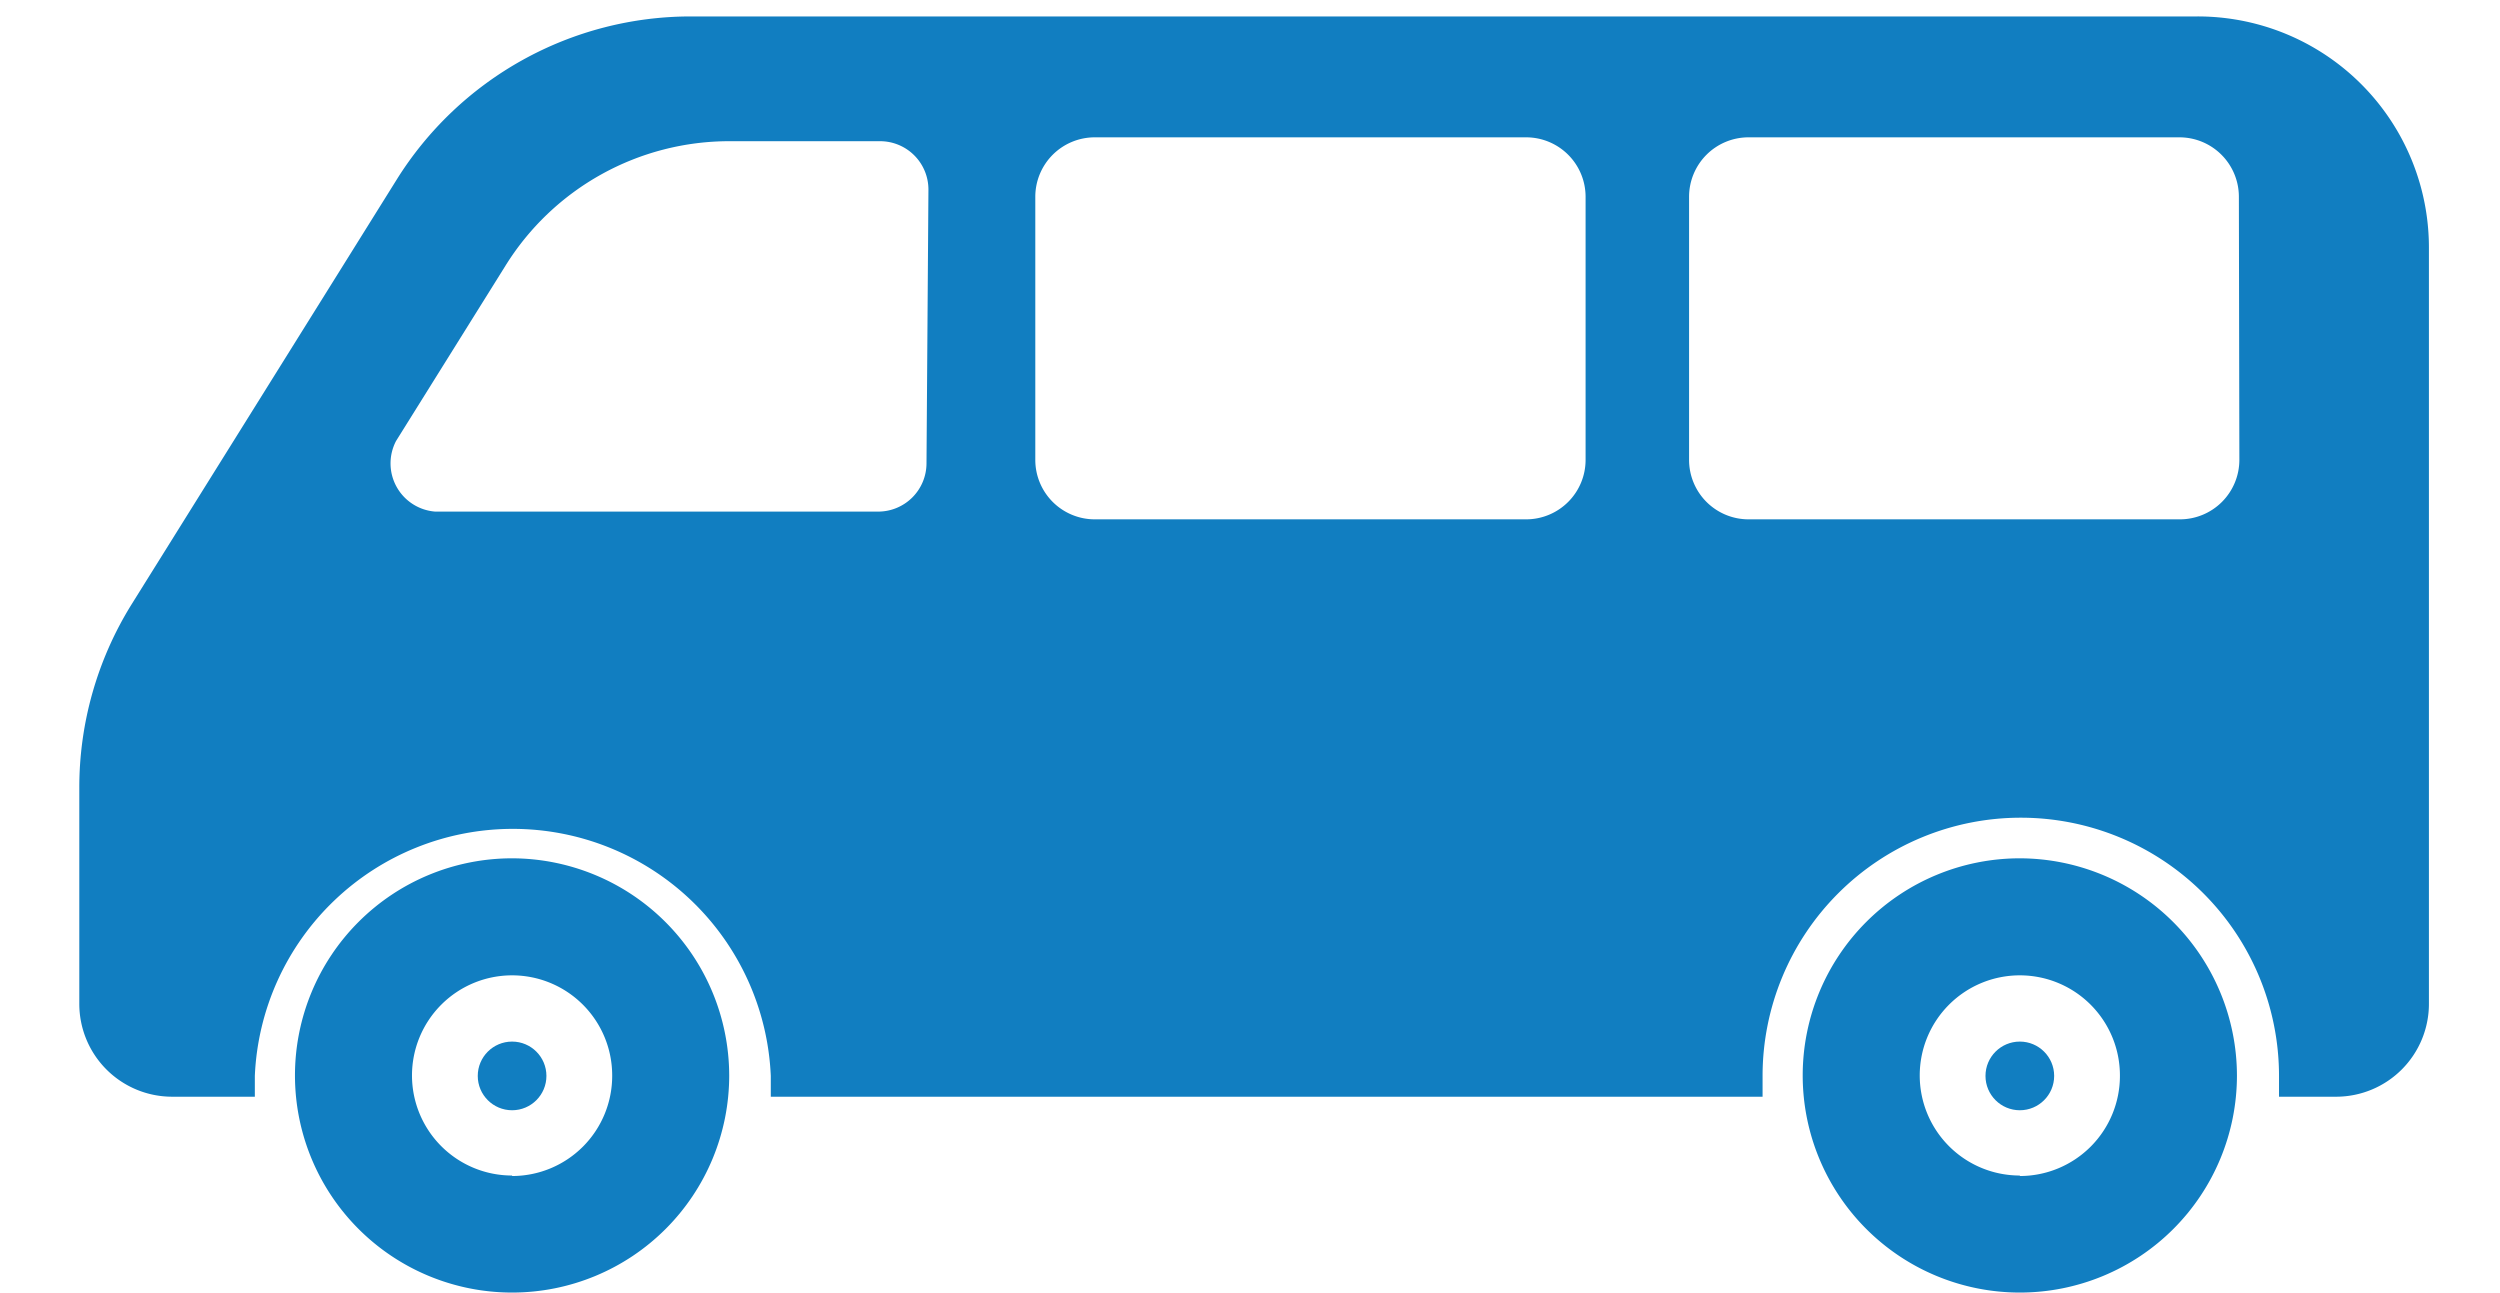 <svg id="レイヤー_1" data-name="レイヤー 1" xmlns="http://www.w3.org/2000/svg" viewBox="0 0 51.7 26.74"><defs><style>.cls-1{fill:#117ec1;}</style></defs><title>ico_cclass</title><path class="cls-1" d="M41.77,17.75a4.49,4.49,0,1,0,4.49,4.49A4.5,4.5,0,0,0,41.77,17.75Zm0,6.56a2.07,2.07,0,1,1,2.07-2.07A2.07,2.07,0,0,1,41.77,24.32Z"/><path class="cls-1" d="M10.59,17.75a4.49,4.49,0,1,0,4.49,4.49A4.5,4.5,0,0,0,10.59,17.75Zm0,6.56a2.07,2.07,0,1,1,2.07-2.07A2.07,2.07,0,0,1,10.59,24.32Z"/><circle class="cls-1" cx="41.77" cy="22.25" r="0.71"/><circle class="cls-1" cx="10.59" cy="22.25" r="0.71"/><path class="cls-1" d="M45.42.34H14.28A7.17,7.17,0,0,0,8.2,3.72L2.72,12.5a7.17,7.17,0,0,0-1.08,3.79v4.47a1.92,1.92,0,0,0,1.92,1.92H5.27c0-.14,0-.29,0-.43a5.34,5.34,0,0,1,10.67,0c0,.15,0,.29,0,.43H36.45c0-.14,0-.29,0-.43a5.34,5.34,0,0,1,10.68,0c0,.15,0,.29,0,.43h1.19a1.92,1.92,0,0,0,1.91-1.92V5.12A4.78,4.78,0,0,0,45.42.34ZM19.16,9.58a1,1,0,0,1-1,1H9a1,1,0,0,1-.81-1.46l2.26-3.62a5.45,5.45,0,0,1,4.65-2.58H18.2a1,1,0,0,1,1,1Zm13.63-.07a1.23,1.23,0,0,1-1.23,1.23H22.64a1.23,1.23,0,0,1-1.23-1.23V4.07a1.23,1.23,0,0,1,1.23-1.23h8.92a1.23,1.23,0,0,1,1.23,1.23Zm13.52,0a1.23,1.23,0,0,1-1.23,1.23H36.16a1.23,1.23,0,0,1-1.23-1.23V4.07a1.23,1.23,0,0,1,1.23-1.23h8.92A1.23,1.23,0,0,1,46.3,4.07Z"/></svg>